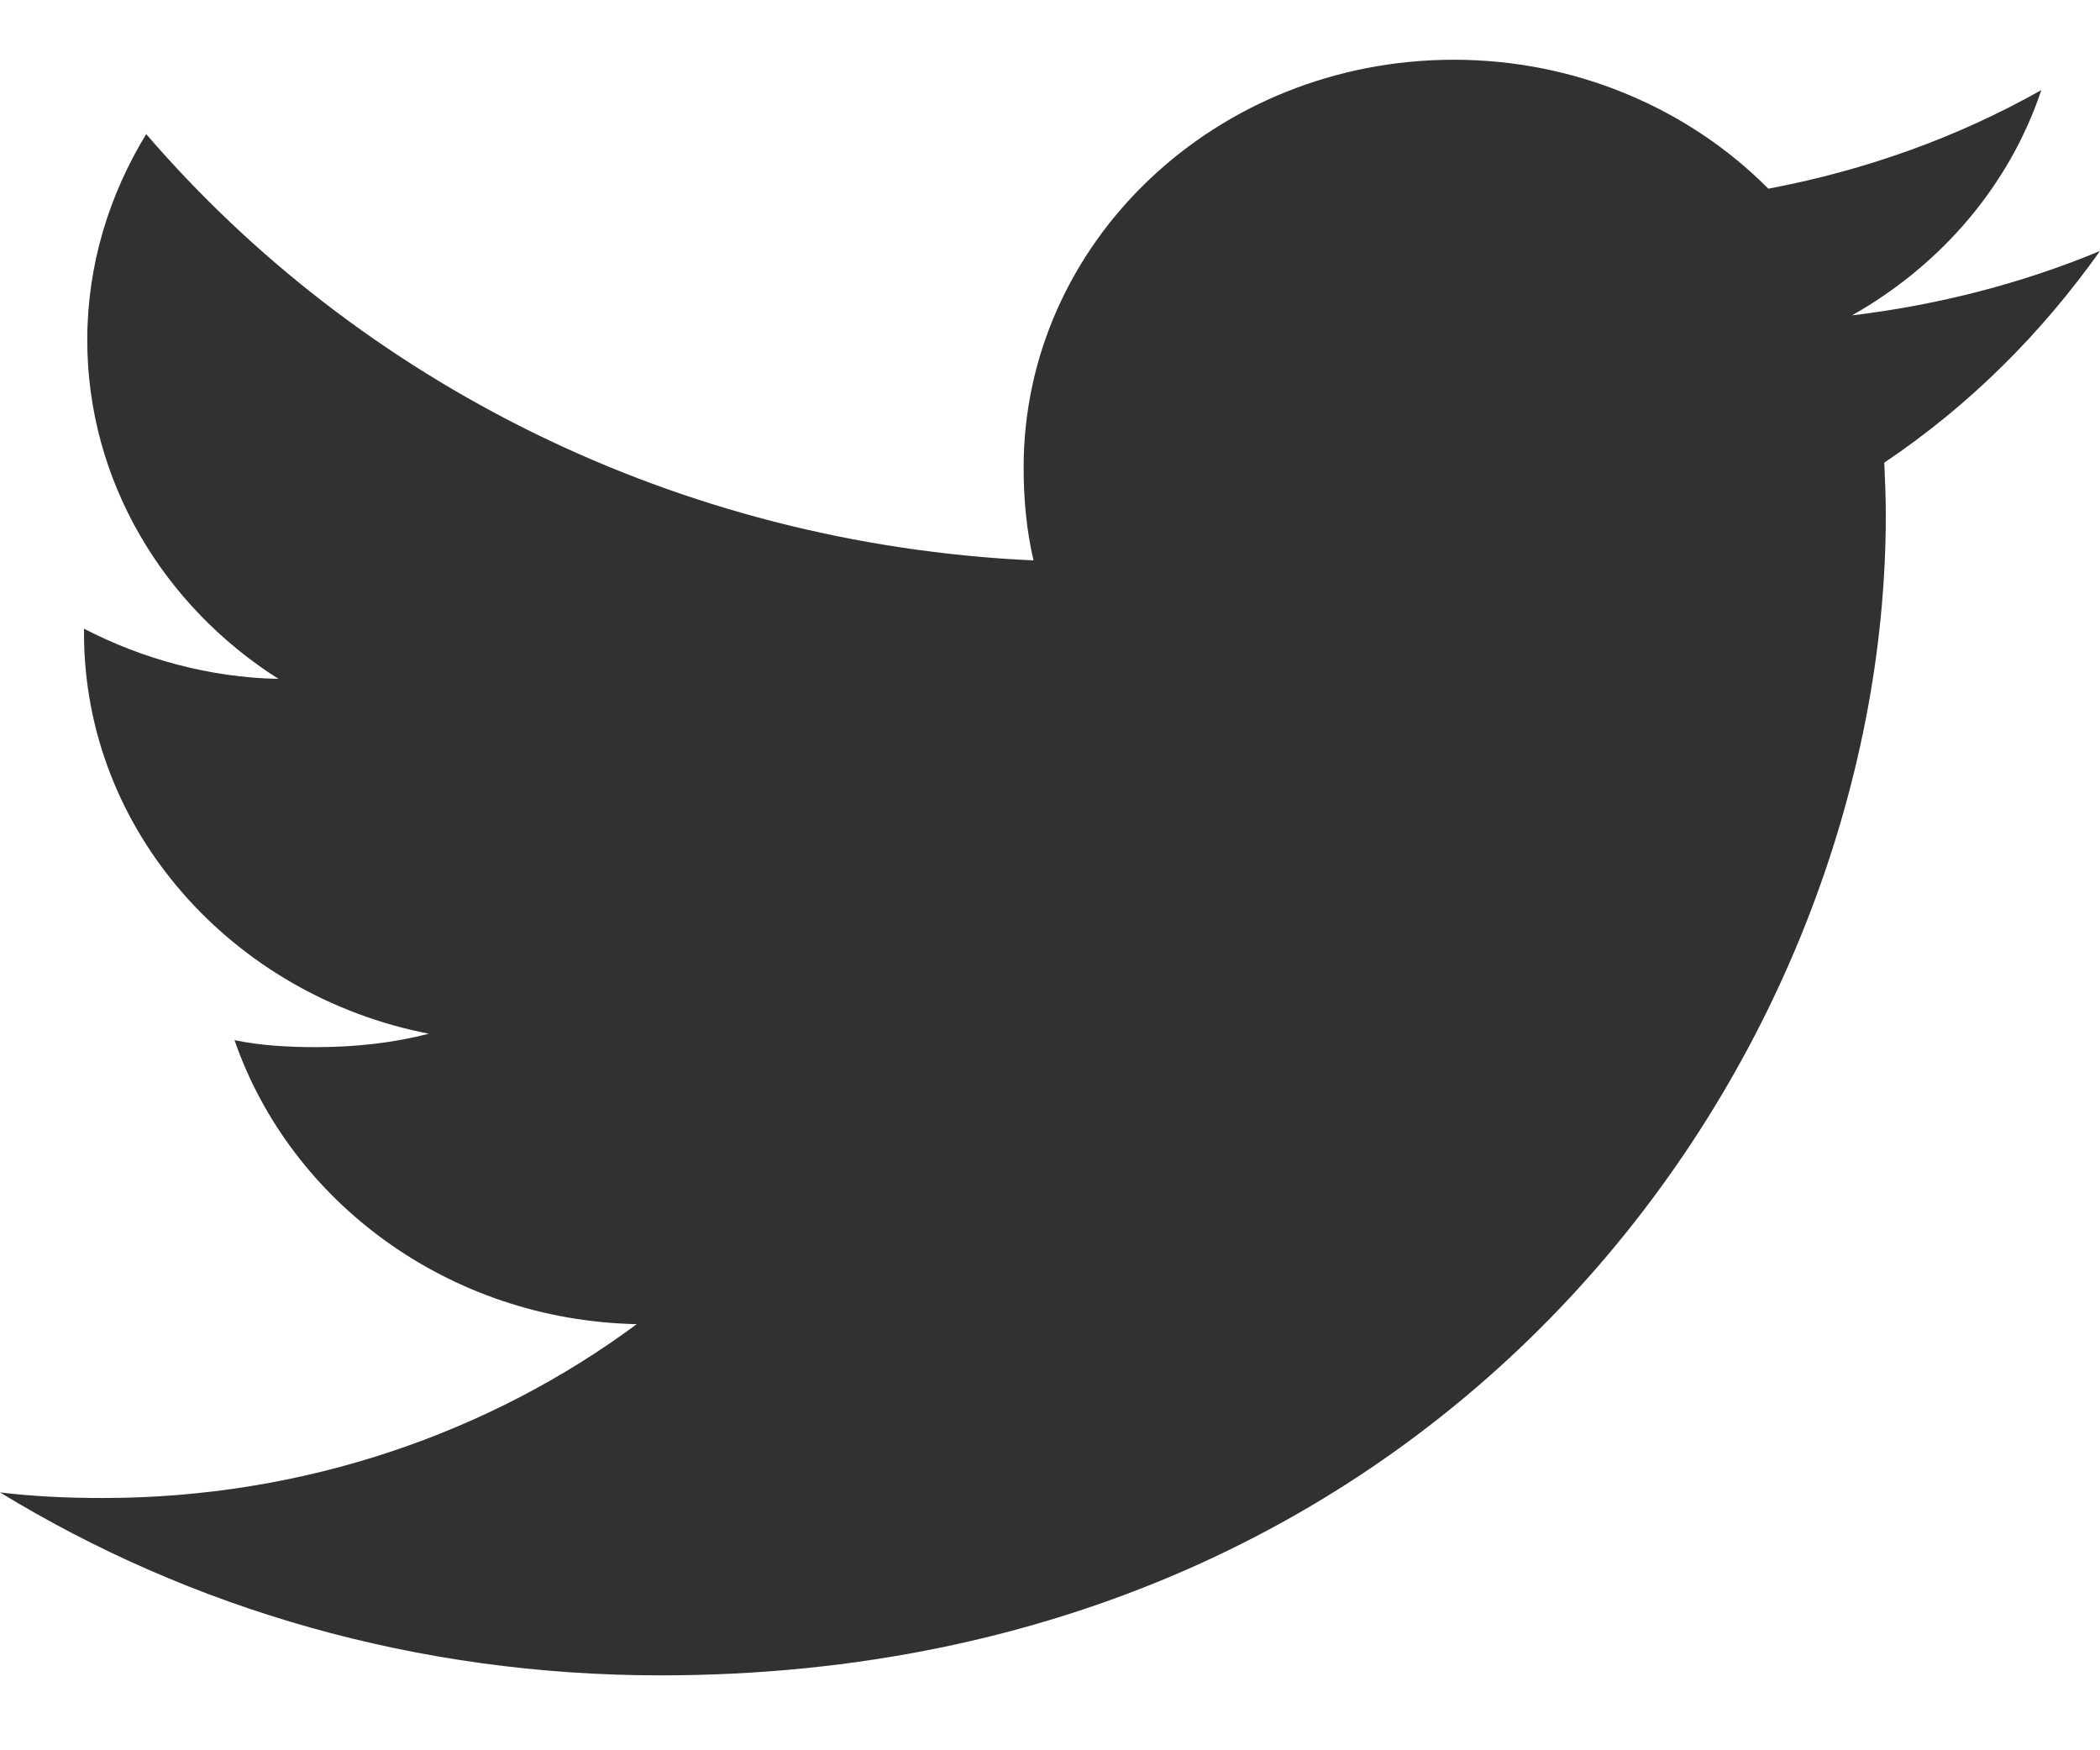 <svg width="18" height="15" viewBox="0 0 18 15" fill="none" xmlns="http://www.w3.org/2000/svg">
<path d="M18 2.151C17.331 2.429 16.617 2.613 15.874 2.703C16.639 2.27 17.223 1.591 17.497 0.772C16.784 1.174 15.996 1.459 15.157 1.617C14.48 0.935 13.515 0.512 12.462 0.512C10.419 0.512 8.774 2.082 8.774 4.006C8.774 4.283 8.799 4.549 8.859 4.803C5.792 4.661 3.077 3.269 1.253 1.149C0.935 1.672 0.748 2.27 0.748 2.915C0.748 4.125 1.406 5.197 2.387 5.818C1.794 5.807 1.213 5.644 0.72 5.388C0.72 5.398 0.72 5.412 0.72 5.426C0.72 7.124 1.999 8.534 3.676 8.859C3.376 8.937 3.049 8.974 2.709 8.974C2.473 8.974 2.234 8.961 2.01 8.914C2.489 10.298 3.845 11.315 5.458 11.348C4.203 12.278 2.609 12.838 0.883 12.838C0.581 12.838 0.29 12.825 0 12.79C1.635 13.788 3.572 14.358 5.661 14.358C12.451 14.358 16.164 9.032 16.164 4.416C16.164 4.262 16.158 4.113 16.151 3.965C16.883 3.473 17.498 2.858 18 2.151Z" fill="#313131"/>
</svg>
